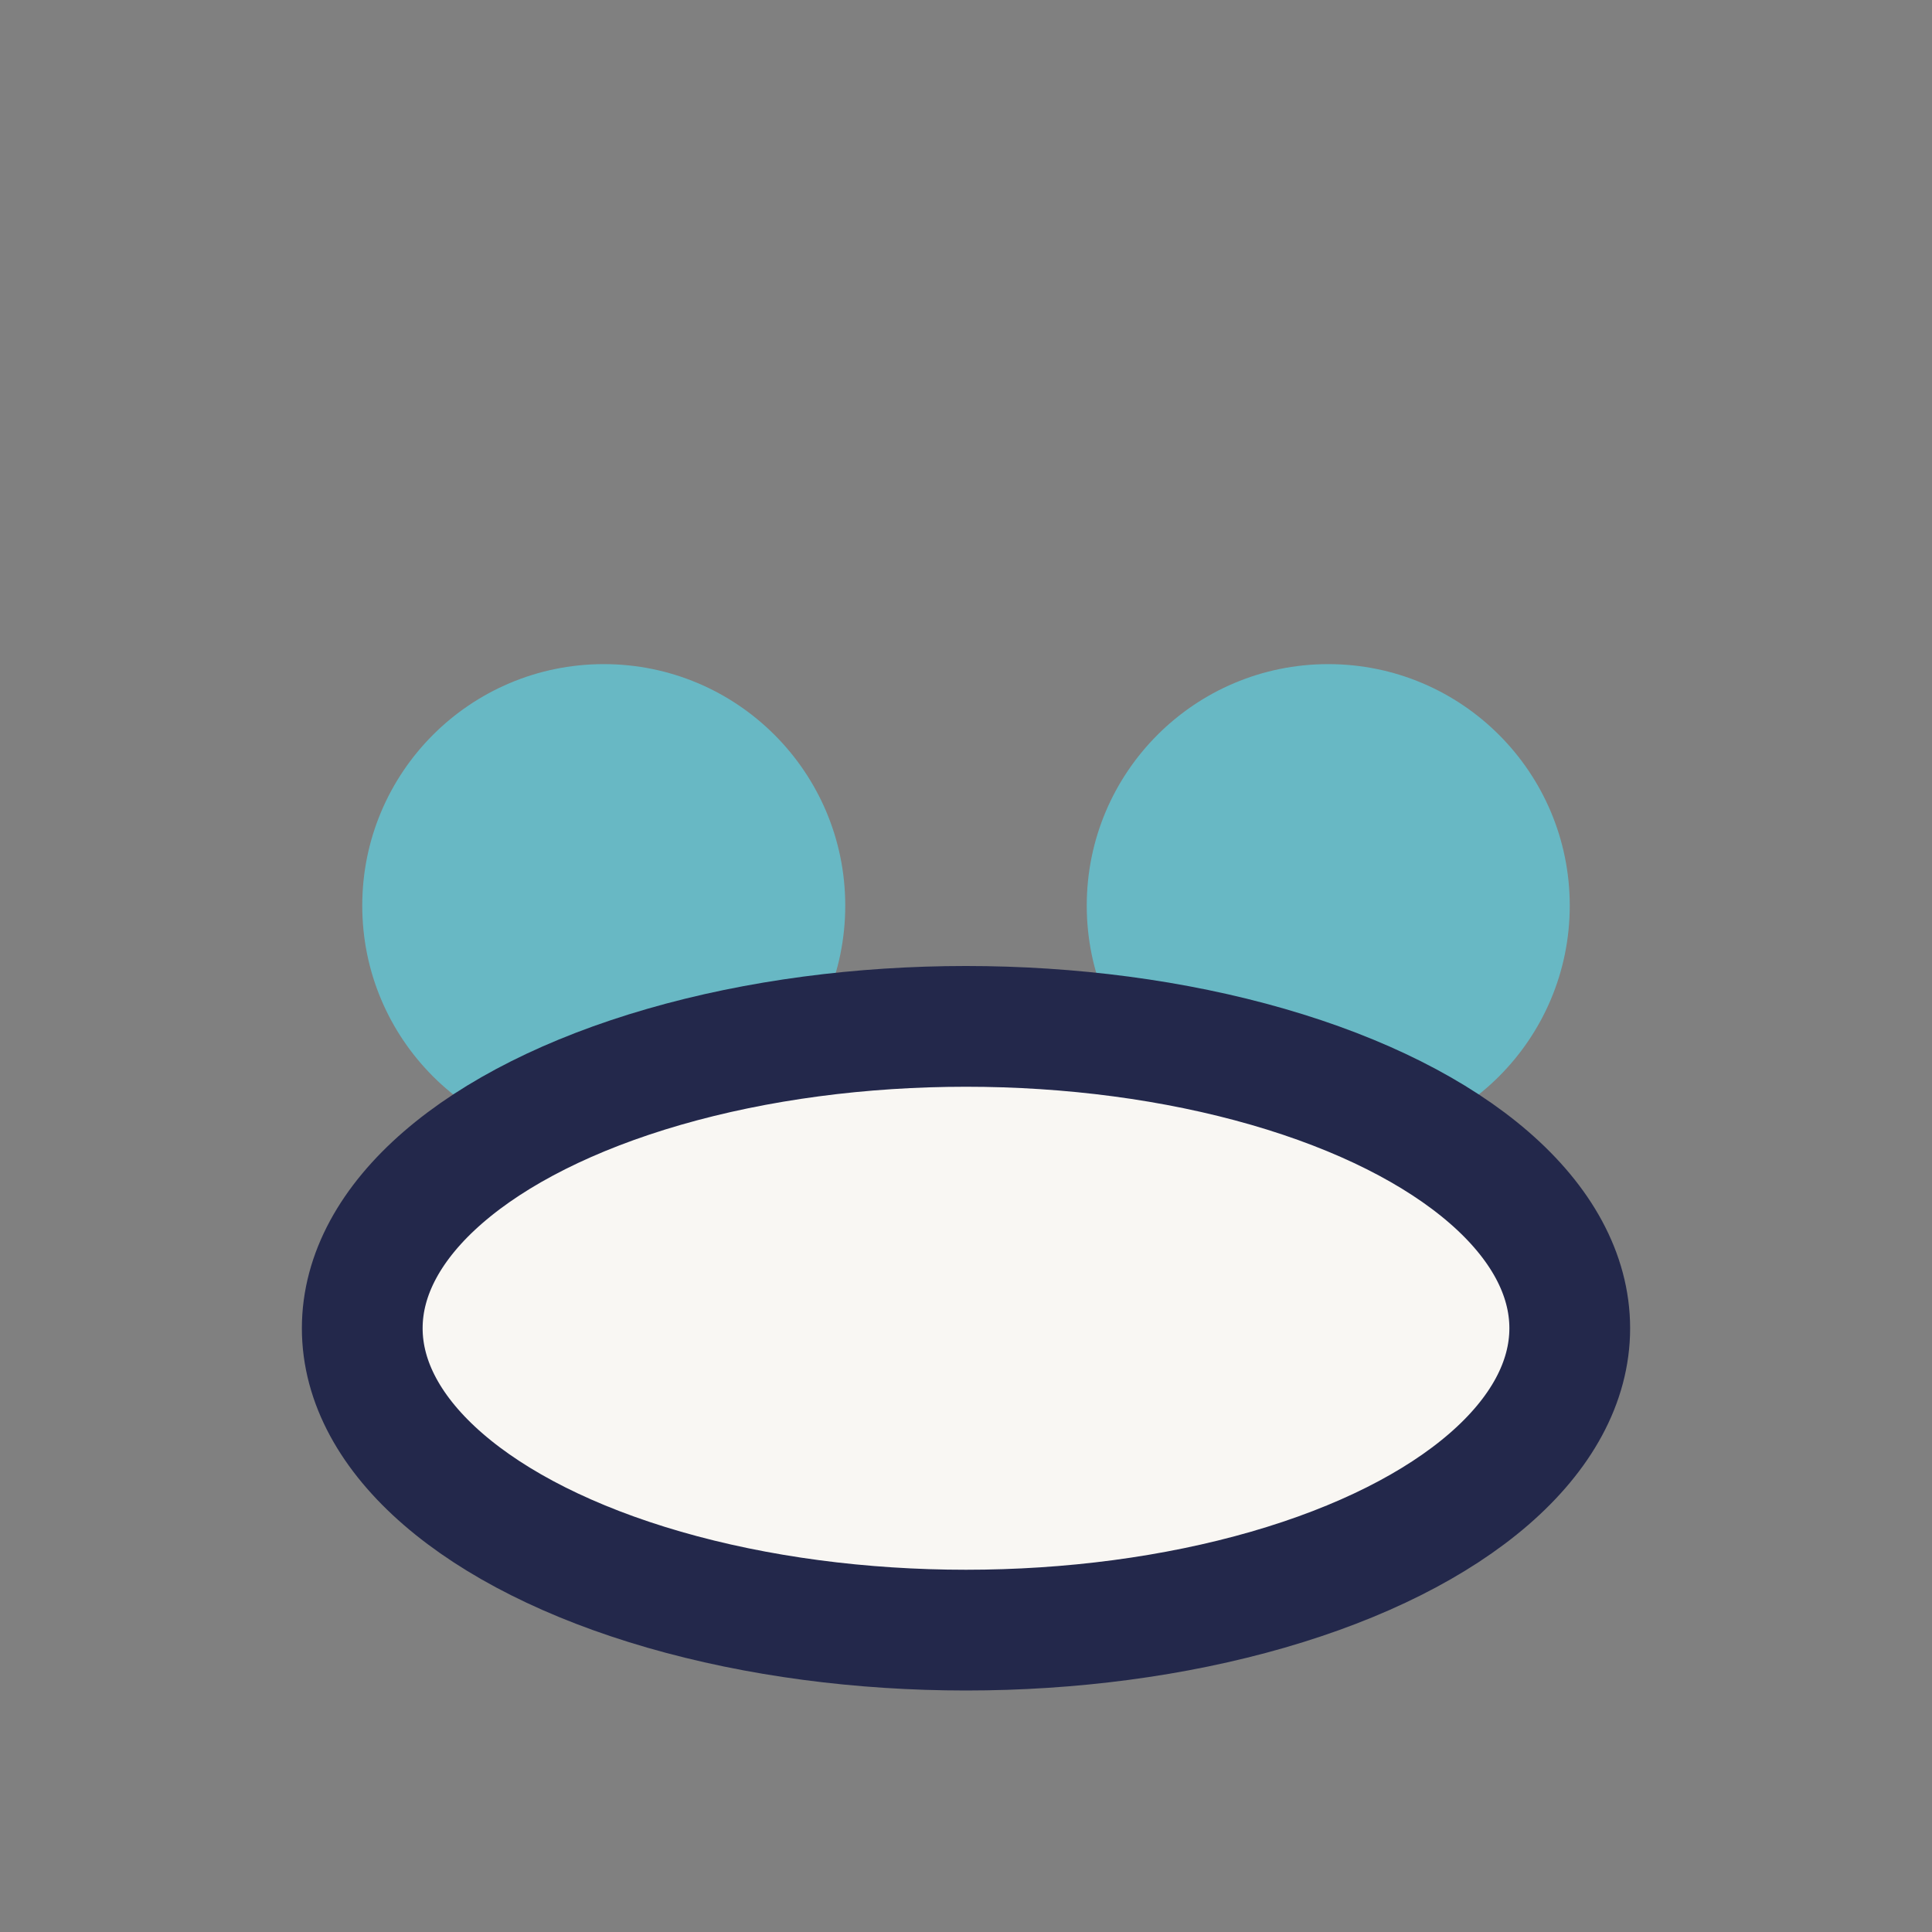 <?xml version="1.0" encoding="UTF-8"?>
<svg xmlns="http://www.w3.org/2000/svg" width="32" height="32" viewBox="0 0 32 32"><rect x="0" y="0" width="32" height="32" fill="#808080" stroke="none"/><circle cx="10" cy="15" r="4" fill="#68B8C4"/><circle cx="22" cy="15" r="4" fill="#68B8C4"/><ellipse cx="16" cy="22" rx="10" ry="5" fill="#F9F7F3" stroke="#23284B" stroke-width="2"/></svg>